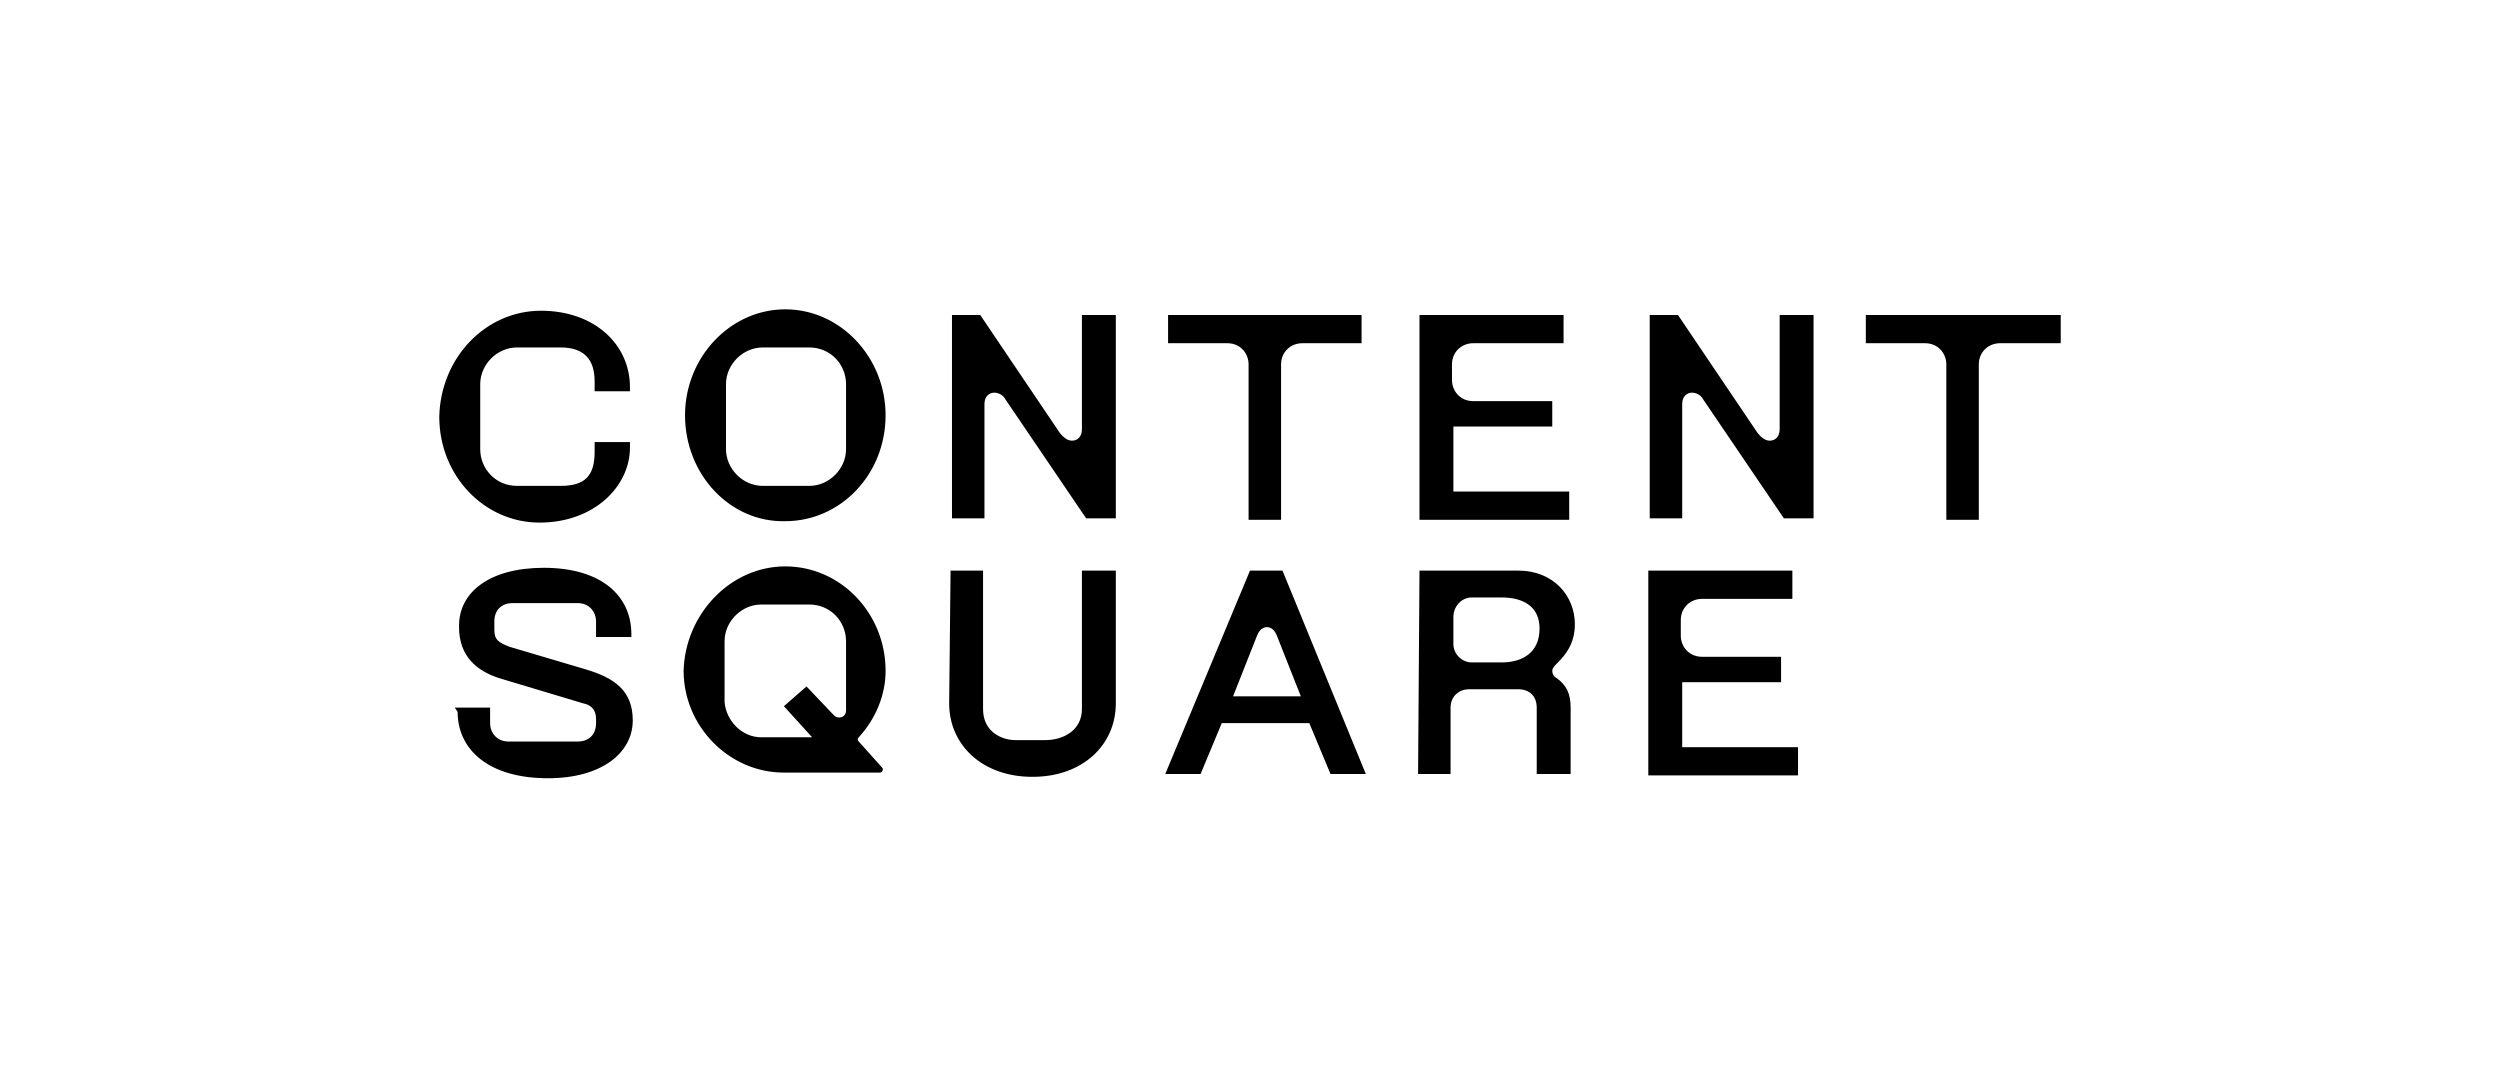 <?xml version="1.0" encoding="UTF-8"?>
<!-- Generator: Adobe Illustrator 28.1.0, SVG Export Plug-In . SVG Version: 6.00 Build 0)  -->
<svg xmlns="http://www.w3.org/2000/svg" xmlns:xlink="http://www.w3.org/1999/xlink" version="1.1" id="CONTENTSQUARE" x="0px" y="0px" viewBox="0 0 177 76" style="enable-background:new 0 0 177 76;" xml:space="preserve">
<style type="text/css">
	.st0{clip-path:url(#SVGID_00000171695429936864848140000009405948583987259309_);}
</style>
<g>
	<defs>
		<rect id="SVGID_1_" x="30.5" y="21.5" width="116" height="34"></rect>
	</defs>
	<clipPath id="SVGID_00000079466357491937265320000010339238048315177388_">
		<use xlink:href="#SVGID_1_" style="overflow:visible;"></use>
	</clipPath>
	<g style="clip-path:url(#SVGID_00000079466357491937265320000010339238048315177388_);">
		<path d="M38.3,22c3.8,0,6.3,2.4,6.3,5.4v0.3h-2.5V27c0-1.5-0.7-2.4-2.4-2.4h-3.1c-1.4,0-2.6,1.2-2.6,2.6v4.6    c0,1.4,1.1,2.6,2.6,2.6h3.1c1.7,0,2.4-0.7,2.4-2.4v-0.7h2.5v0.4c0,2.7-2.5,5.3-6.4,5.3c-3.9,0-7.1-3.3-7.1-7.5    C31.2,25.3,34.4,22,38.3,22z M32.2,50.1l2.5,0v1.1c0,0.7,0.5,1.3,1.3,1.3h4.9c0.8,0,1.3-0.5,1.3-1.3v-0.3c0-0.7-0.4-1-0.9-1.1    l-6-1.8c-1.5-0.5-2.8-1.5-2.8-3.6v-0.1c0-2.4,2.2-4.1,6-4.1c4.1,0,6.2,2,6.2,4.7v0.2h-2.5V44c0-0.7-0.5-1.3-1.3-1.3h-4.6    c-0.8,0-1.3,0.5-1.3,1.3v0.6c0,0.7,0.3,0.9,1.1,1.2l5.4,1.6c2,0.6,3.3,1.5,3.3,3.6c0,2.3-2.2,4.1-6,4.1c-4.3,0-6.4-2.1-6.4-4.7    L32.2,50.1z M48.5,29.4c0-4.1,3.2-7.5,7.1-7.5c3.9,0,7.1,3.4,7.1,7.5c0,4.2-3.2,7.5-7.1,7.5C51.7,37,48.5,33.6,48.5,29.4z     M55.6,40.1c3.9,0,7.1,3.3,7.1,7.4c0,1.7-0.7,3.4-1.9,4.7c-0.1,0.1-0.1,0.2,0,0.3l1.7,1.9c0,0,0,0.1,0,0.1c0,0.1-0.1,0.2-0.2,0.2    h-6.8c-3.9,0-7.1-3.3-7.1-7.2C48.5,43.5,51.7,40.1,55.6,40.1z M53.9,52.2h3.6l-2-2.2l1.6-1.4l1.9,2c0.1,0.1,0.2,0.2,0.4,0.2    c0.3,0,0.5-0.2,0.5-0.5v-4.9c0-1.4-1.1-2.6-2.6-2.6h-3.4c-1.4,0-2.6,1.2-2.6,2.6v4.3C51.4,51,52.5,52.2,53.9,52.2z M54,34.4h3.3    c1.4,0,2.6-1.2,2.6-2.6v-4.6c0-1.4-1.1-2.6-2.6-2.6H54c-1.4,0-2.6,1.2-2.6,2.6v4.6C51.4,33.2,52.6,34.4,54,34.4z M67.3,22.3h2.1    l5.6,8.3c0.3,0.4,0.6,0.6,0.9,0.6c0.4,0,0.7-0.3,0.7-0.8l0-8.1H79v14.4h-2.1l-5.7-8.4c-0.2-0.4-0.6-0.5-0.8-0.5    c-0.4,0-0.7,0.3-0.7,0.8v8.1h-2.3V22.3z M82.7,22.3h13.7v2h-4.2c-0.8,0-1.5,0.6-1.5,1.5v11h-2.3v-11c0-0.8-0.6-1.5-1.5-1.5h-4.2    L82.7,22.3z M100.5,22.3h10.2v2h-6.4c-0.8,0-1.5,0.6-1.5,1.5v1.1c0,0.8,0.6,1.5,1.5,1.5h5.6v1.8h-7v4.6h8.2v2h-10.6V22.3z     M100.5,40.4h7c2.5,0,4,1.8,4,3.8c0,1.4-0.7,2.2-1.2,2.7c-0.2,0.2-0.4,0.4-0.4,0.6c0,0.2,0.1,0.4,0.3,0.5c0.7,0.5,1,1.1,1,2.1v4.7    h-2.4l0-4.7c0-0.8-0.5-1.3-1.3-1.3h-3.5c-0.7,0-1.3,0.5-1.3,1.3v4.7h-2.3L100.5,40.4z M104.2,46.9h2.1c1.5,0,2.7-0.7,2.7-2.4    c0-1.6-1.2-2.2-2.7-2.2h-2.1c-0.7,0-1.3,0.6-1.3,1.4v1.9C102.9,46.3,103.5,46.9,104.2,46.9z M116.7,22.3h2.1l5.6,8.3    c0.3,0.4,0.6,0.6,0.9,0.6c0.4,0,0.7-0.3,0.7-0.8l0-8.1h2.4v14.4h-2.1l-5.7-8.4c-0.2-0.4-0.6-0.5-0.8-0.5c-0.4,0-0.7,0.3-0.7,0.8    v8.1h-2.3V22.3z M132.1,22.3h13.8v2h-4.3c-0.8,0-1.5,0.6-1.5,1.5v11h-2.3v-11c0-0.8-0.6-1.5-1.5-1.5h-4.2L132.1,22.3z M116.7,40.4    h10.2v2h-6.4c-0.8,0-1.5,0.6-1.5,1.5v1.1c0,0.8,0.6,1.5,1.5,1.5h5.6v1.8h-7v4.6h8.2v2h-10.6L116.7,40.4z M90.8,40.4h-2.3l-6,14.4    H85l1.5-3.6h6.2l1.5,3.6h2.5L90.8,40.4z M87.3,49.3l1.7-4.3c0.3-0.8,1.1-0.8,1.4,0l1.7,4.3H87.3z M67.3,40.4h2.3v9.8    c0,1.6,1.3,2.2,2.3,2.2h2.1c1.3,0,2.6-0.7,2.6-2.2v-9.8H79v9.4c0,2.9-2.3,5.2-5.9,5.2c-3.6,0-5.9-2.3-5.9-5.2L67.3,40.4z"></path>
	</g>
</g>
</svg>
